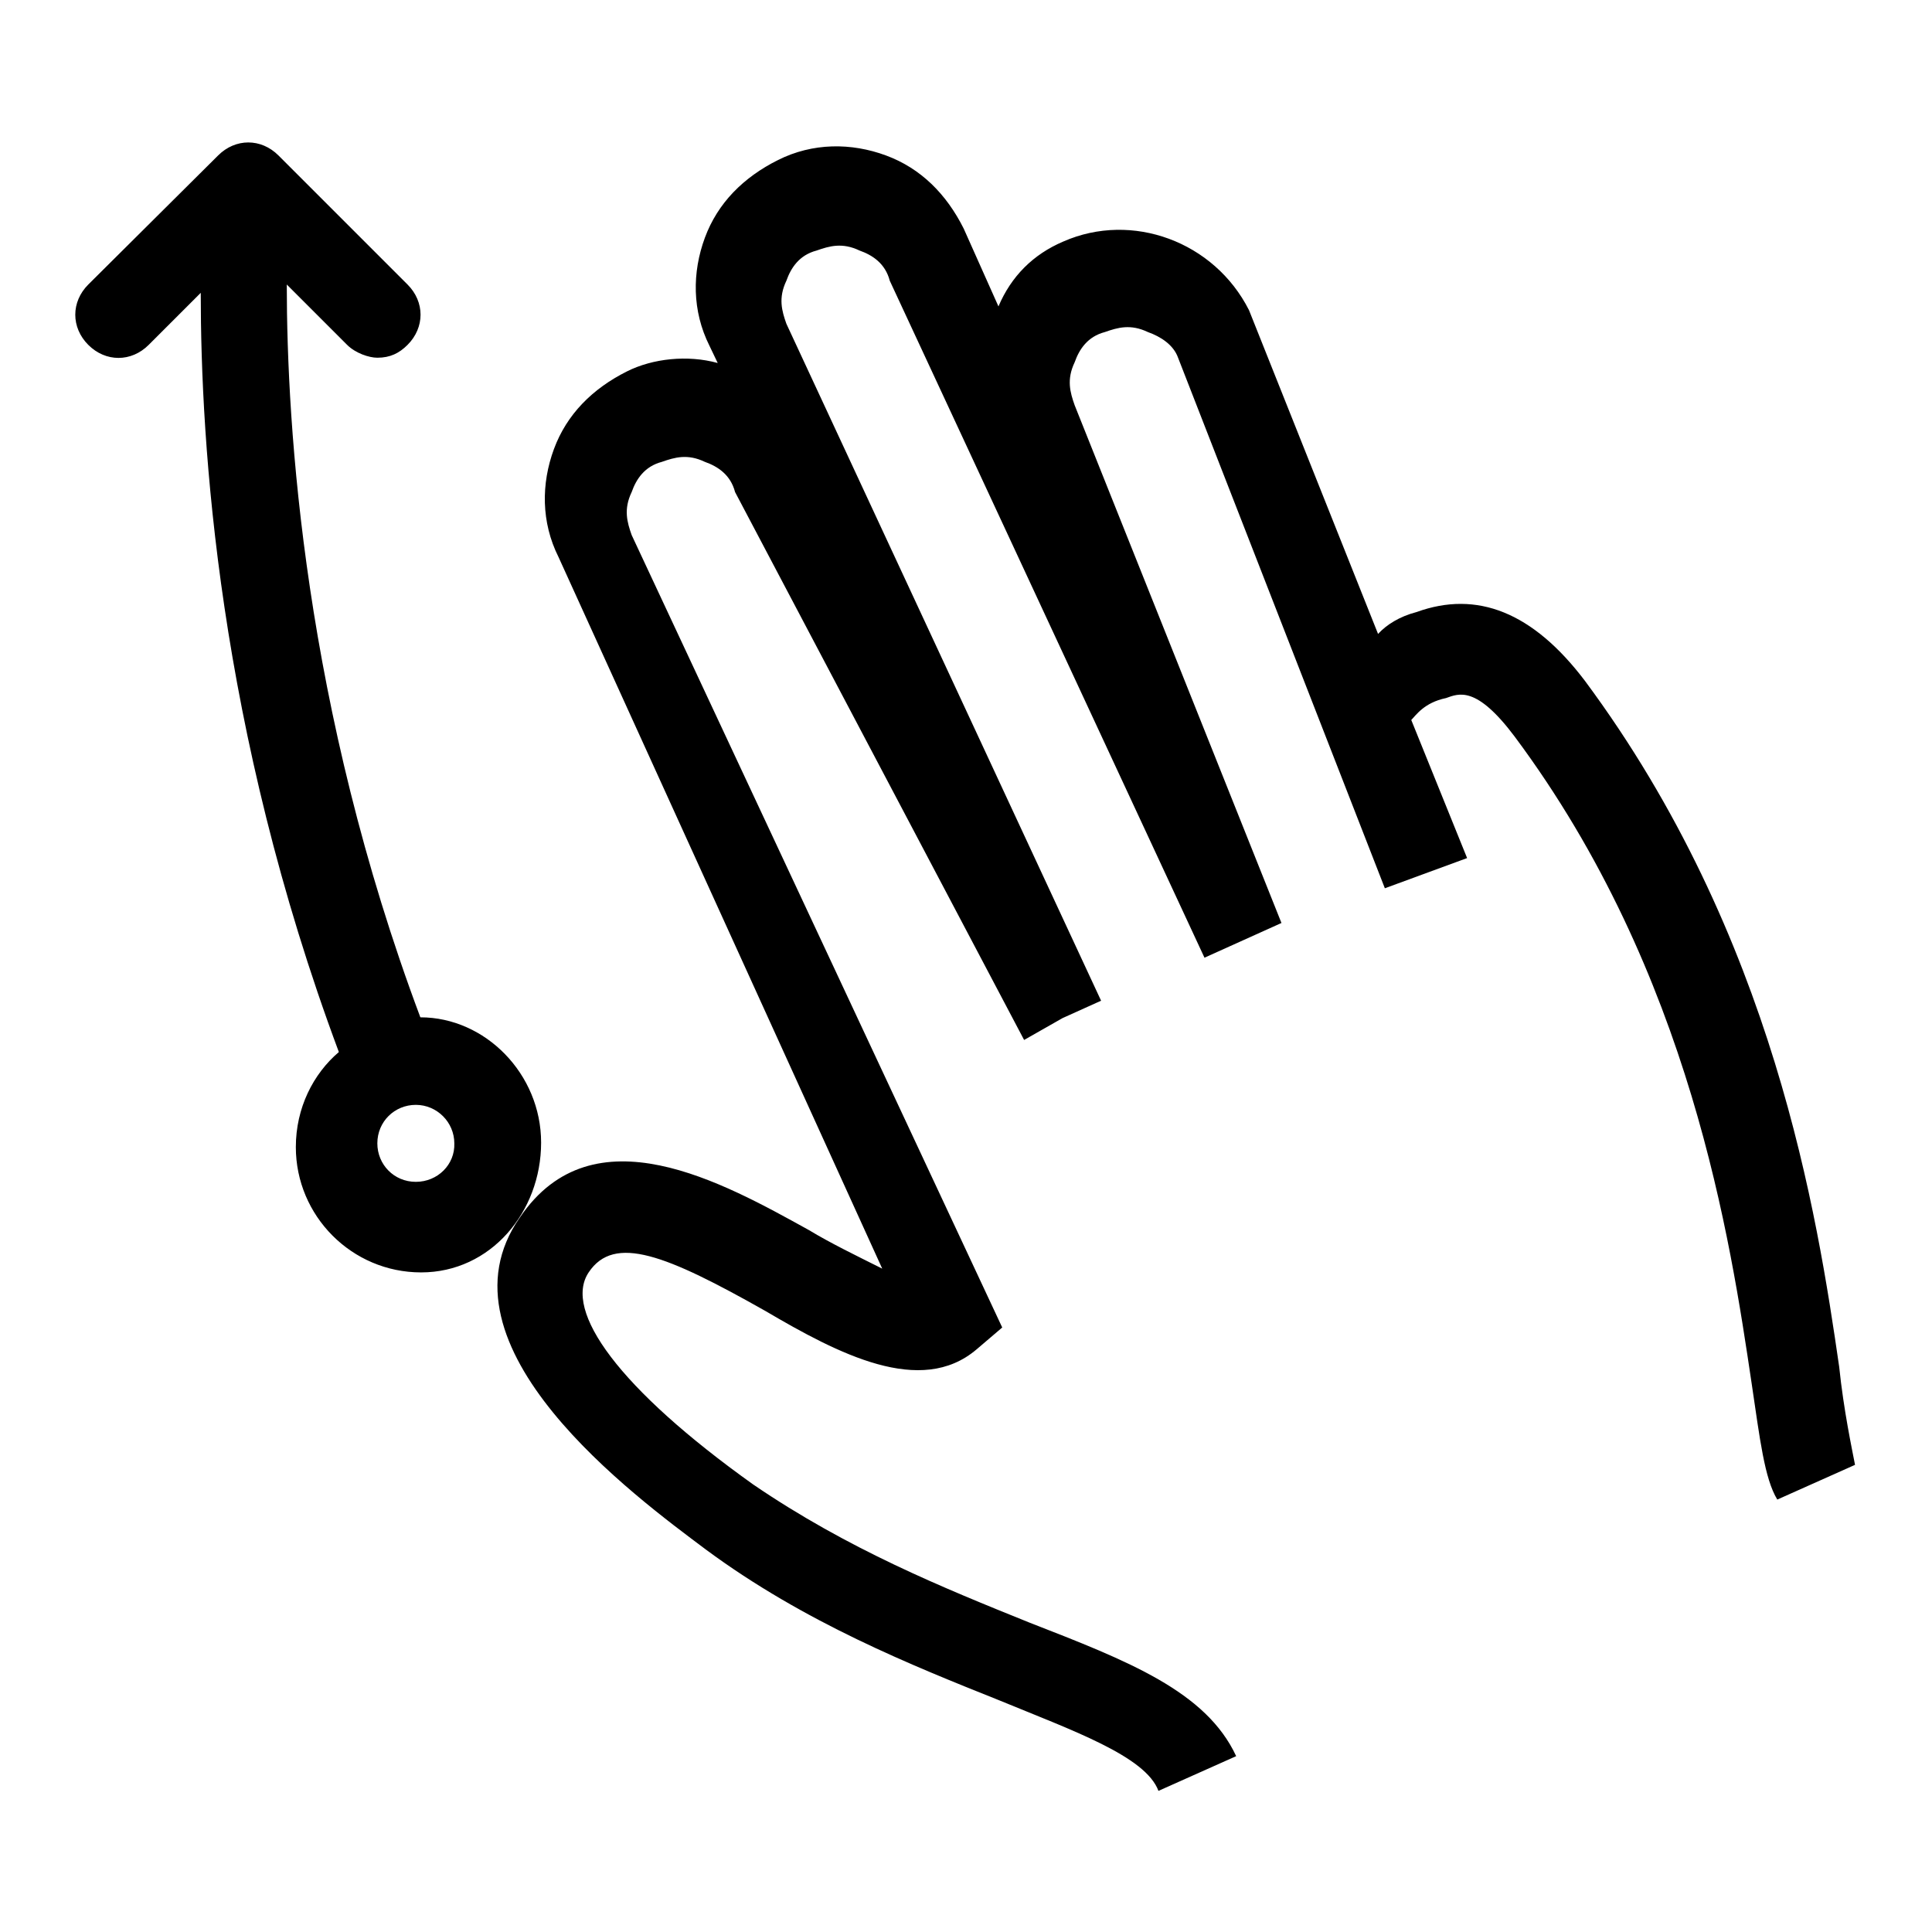 <?xml version="1.0" encoding="utf-8"?>
<!-- Svg Vector Icons : http://www.onlinewebfonts.com/icon -->
<!DOCTYPE svg PUBLIC "-//W3C//DTD SVG 1.1//EN" "http://www.w3.org/Graphics/SVG/1.1/DTD/svg11.dtd">
<svg version="1.1" xmlns="http://www.w3.org/2000/svg" xmlns:xlink="http://www.w3.org/1999/xlink" x="0px" y="0px" viewBox="0 0 256 256" enable-background="new 0 0 256 256" xml:space="preserve">
<g> <path fill="#000000" d="M243.7,181.1c-2.9-20-8.6-57.1-33.7-90.9c-6.9-9.1-14.3-12-22.3-9.1c-2.3,0.6-4,1.7-5.1,2.9l-17.1-42.9 C160.9,32,150,28,140.9,32c-4,1.7-6.9,4.6-8.6,8.6l-4.6-10.3c-2.3-4.6-5.7-8-10.3-9.7c-4.6-1.7-9.7-1.7-14.3,0.6 c-4.6,2.3-8,5.7-9.7,10.3s-1.7,9.7,0.6,14.3l1.1,2.3c-4-1.1-8.6-0.6-12,1.1c-4.6,2.3-8,5.7-9.7,10.3c-1.7,4.6-1.7,9.7,0.6,14.3 l42.9,94.3c-3.4-1.7-6.9-3.4-9.7-5.1c-11.4-6.3-28.6-16-38.3-1.7c-12,17.1,15.4,37.1,24.6,44c13.1,9.7,27.4,15.4,38.9,20 c9.7,4,19.4,7.4,21.1,12l10.3-4.6c-4-8.6-14.3-12.6-27.4-17.7c-11.4-4.6-24-9.7-36.6-18.3C82,184,74.6,173.7,78,168.6 c3.4-5.1,10.3-2.3,23.4,5.1c9.7,5.7,20.6,11.4,28,5.1l3.4-2.9L83.7,70.9c-0.6-1.7-1.1-3.4,0-5.7c0.6-1.7,1.7-3.4,4-4 c1.7-0.6,3.4-1.1,5.7,0c1.7,0.6,3.4,1.7,4,4l38.3,72.6l5.1-2.9l5.1-2.3l-41.7-89.7c-0.6-1.7-1.1-3.4,0-5.7c0.6-1.7,1.7-3.4,4-4 c1.7-0.6,3.4-1.1,5.7,0c1.7,0.6,3.4,1.7,4,4l41.7,89.7l5.1-2.3l5.1-2.3l-27.4-68.6c-0.6-1.7-1.1-3.4,0-5.7c0.6-1.7,1.7-3.4,4-4 c1.7-0.6,3.4-1.1,5.7,0c1.7,0.6,3.4,1.7,4,3.4l27.4,70.3l10.9-4l-7.4-18.3c0.6-0.6,1.7-2.3,4.6-2.9c1.7-0.6,4-1.7,9.1,5.1 c23.4,31.4,28.6,66.9,31.4,85.7c1.1,7.4,1.7,12.6,3.4,15.4l10.3-4.6C245.4,192,244.3,186.9,243.7,181.1z M71.7,151.4 c0-9.1-7.4-16.6-16-16.6C40.3,93.7,38,56.6,38,37.7l8,8c1.1,1.1,2.9,1.7,4,1.7c1.7,0,2.9-0.6,4-1.7c2.3-2.3,2.3-5.7,0-8L36.9,20.6 c-2.3-2.3-5.7-2.3-8,0L11.7,37.7c-2.3,2.3-2.3,5.7,0,8s5.7,2.3,8,0l6.9-6.9c0,20,2.3,57.7,18.3,100.6c-3.4,2.9-5.7,7.4-5.7,12.6 c0,9.1,7.4,16.6,16.6,16.6S71.7,160.6,71.7,151.4z M55.1,156.6c-2.9,0-5.1-2.3-5.1-5.1c0-2.9,2.3-5.1,5.1-5.1s5.1,2.3,5.1,5.1 C60.3,154.3,58,156.6,55.1,156.6z"/></g>
</svg>